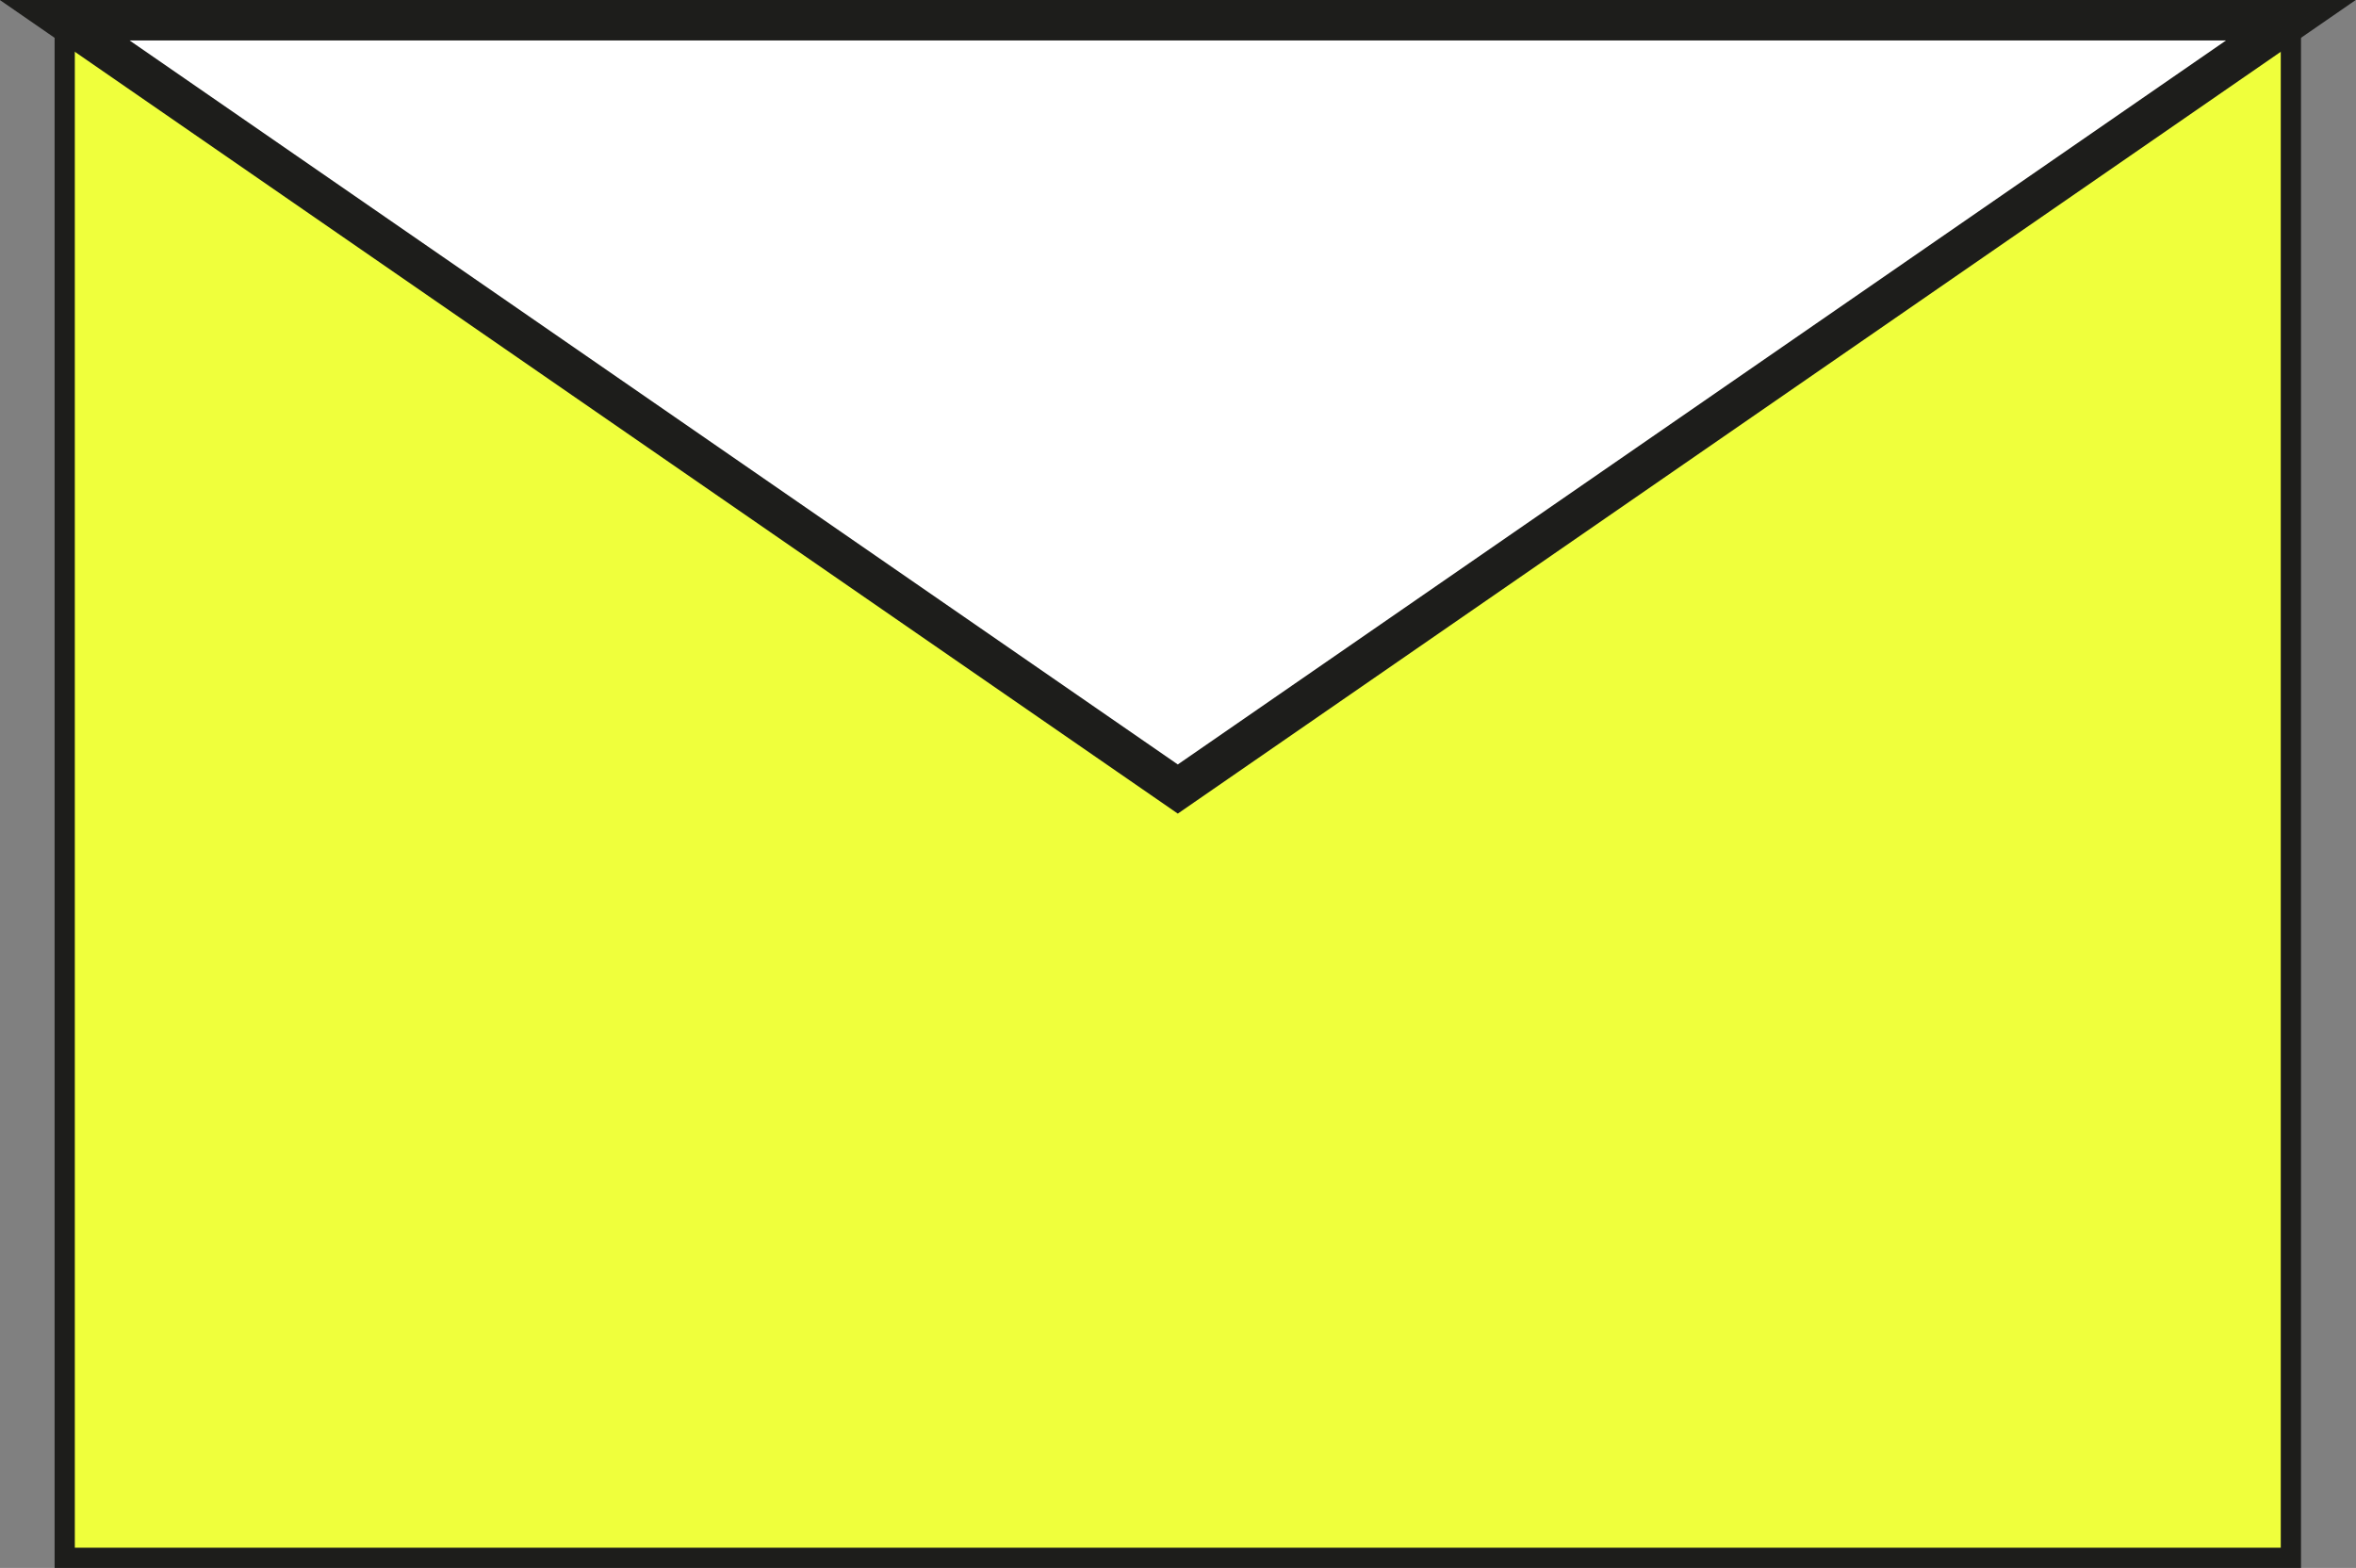 <?xml version="1.0" encoding="UTF-8"?>
<svg id="Calque_2" data-name="Calque 2" xmlns="http://www.w3.org/2000/svg" viewBox="0 0 58.25 38.77">
  <rect x="0" y="0" width="58.25" height="38.77" fill="#808080" stroke="none"/>
  <defs>
    <style>
      .cls-1 {
        fill: #efff3c;
        stroke-width: .5px;
      }

      .cls-1, .cls-2 {
        stroke: #1d1d1b;
        stroke-miterlimit: 10;
      }

      .cls-2 {
        fill: #fff;
      }
    </style>
  </defs>
  <rect class="cls-1" x="1.6" y=".5" width="55.04" height="38.02"/>
  <polygon class="cls-2" points="29.12 19.51 56.64 .5 1.6 .5 29.12 19.51"/>
</svg>